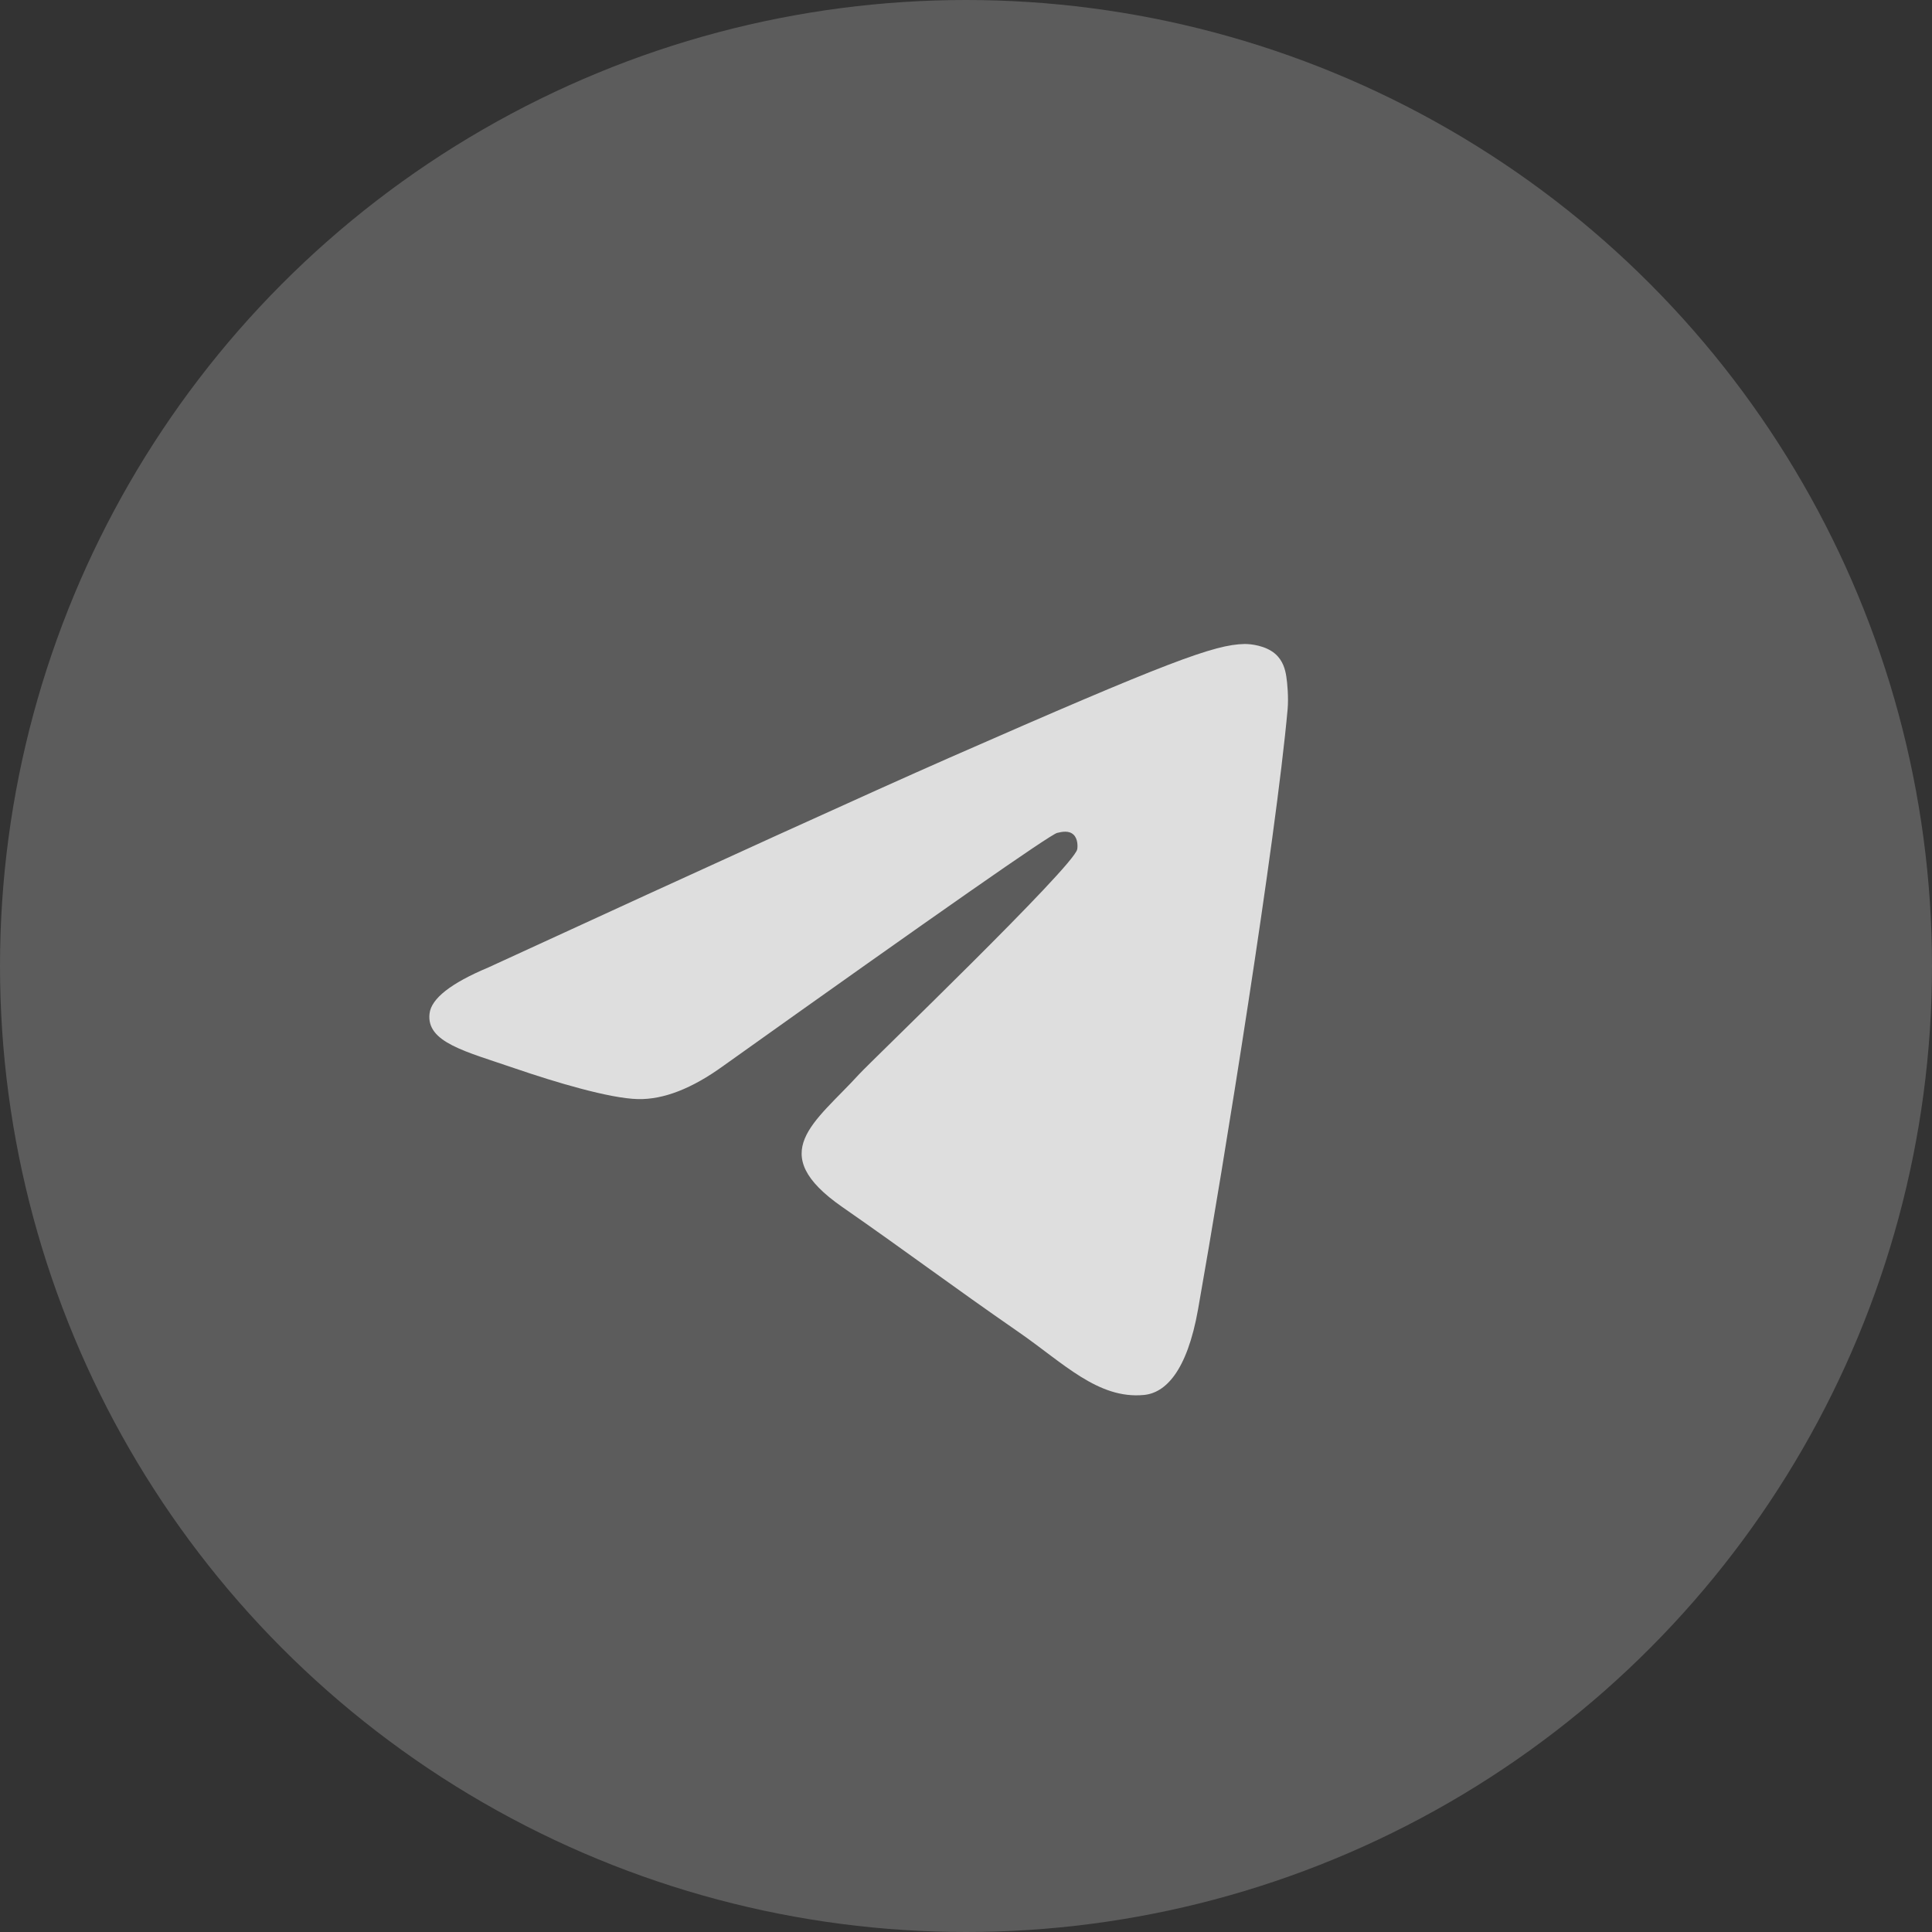 <?xml version="1.0" encoding="UTF-8"?> <svg xmlns="http://www.w3.org/2000/svg" width="36" height="36" viewBox="0 0 36 36" fill="none"><rect x="0" y="0" width="36" height="36" fill="#333333" stroke="none"/> <circle opacity="0.2" cx="18" cy="18" r="18" fill="white"></circle> <path opacity="0.8" fill-rule="evenodd" clip-rule="evenodd" d="M9.1 18.027C13.395 16.051 16.259 14.749 17.692 14.119C21.783 12.322 22.634 12.01 23.188 12C23.309 11.998 23.582 12.03 23.759 12.181C23.908 12.309 23.949 12.481 23.968 12.602C23.988 12.723 24.012 12.999 23.993 13.215C23.771 15.674 22.812 21.643 22.324 24.398C22.117 25.564 21.71 25.955 21.317 25.993C20.461 26.076 19.812 25.396 18.983 24.823C17.686 23.925 16.954 23.366 15.695 22.491C14.24 21.479 15.183 20.922 16.012 20.013C16.229 19.775 19.999 16.155 20.072 15.827C20.081 15.786 20.09 15.633 20.003 15.552C19.917 15.471 19.79 15.498 19.698 15.52C19.568 15.552 17.497 16.997 13.484 19.857C12.896 20.284 12.363 20.491 11.886 20.48C11.36 20.468 10.348 20.166 9.596 19.908C8.673 19.591 7.94 19.424 8.004 18.886C8.037 18.606 8.402 18.32 9.1 18.027Z" fill="white"></path> </svg> 